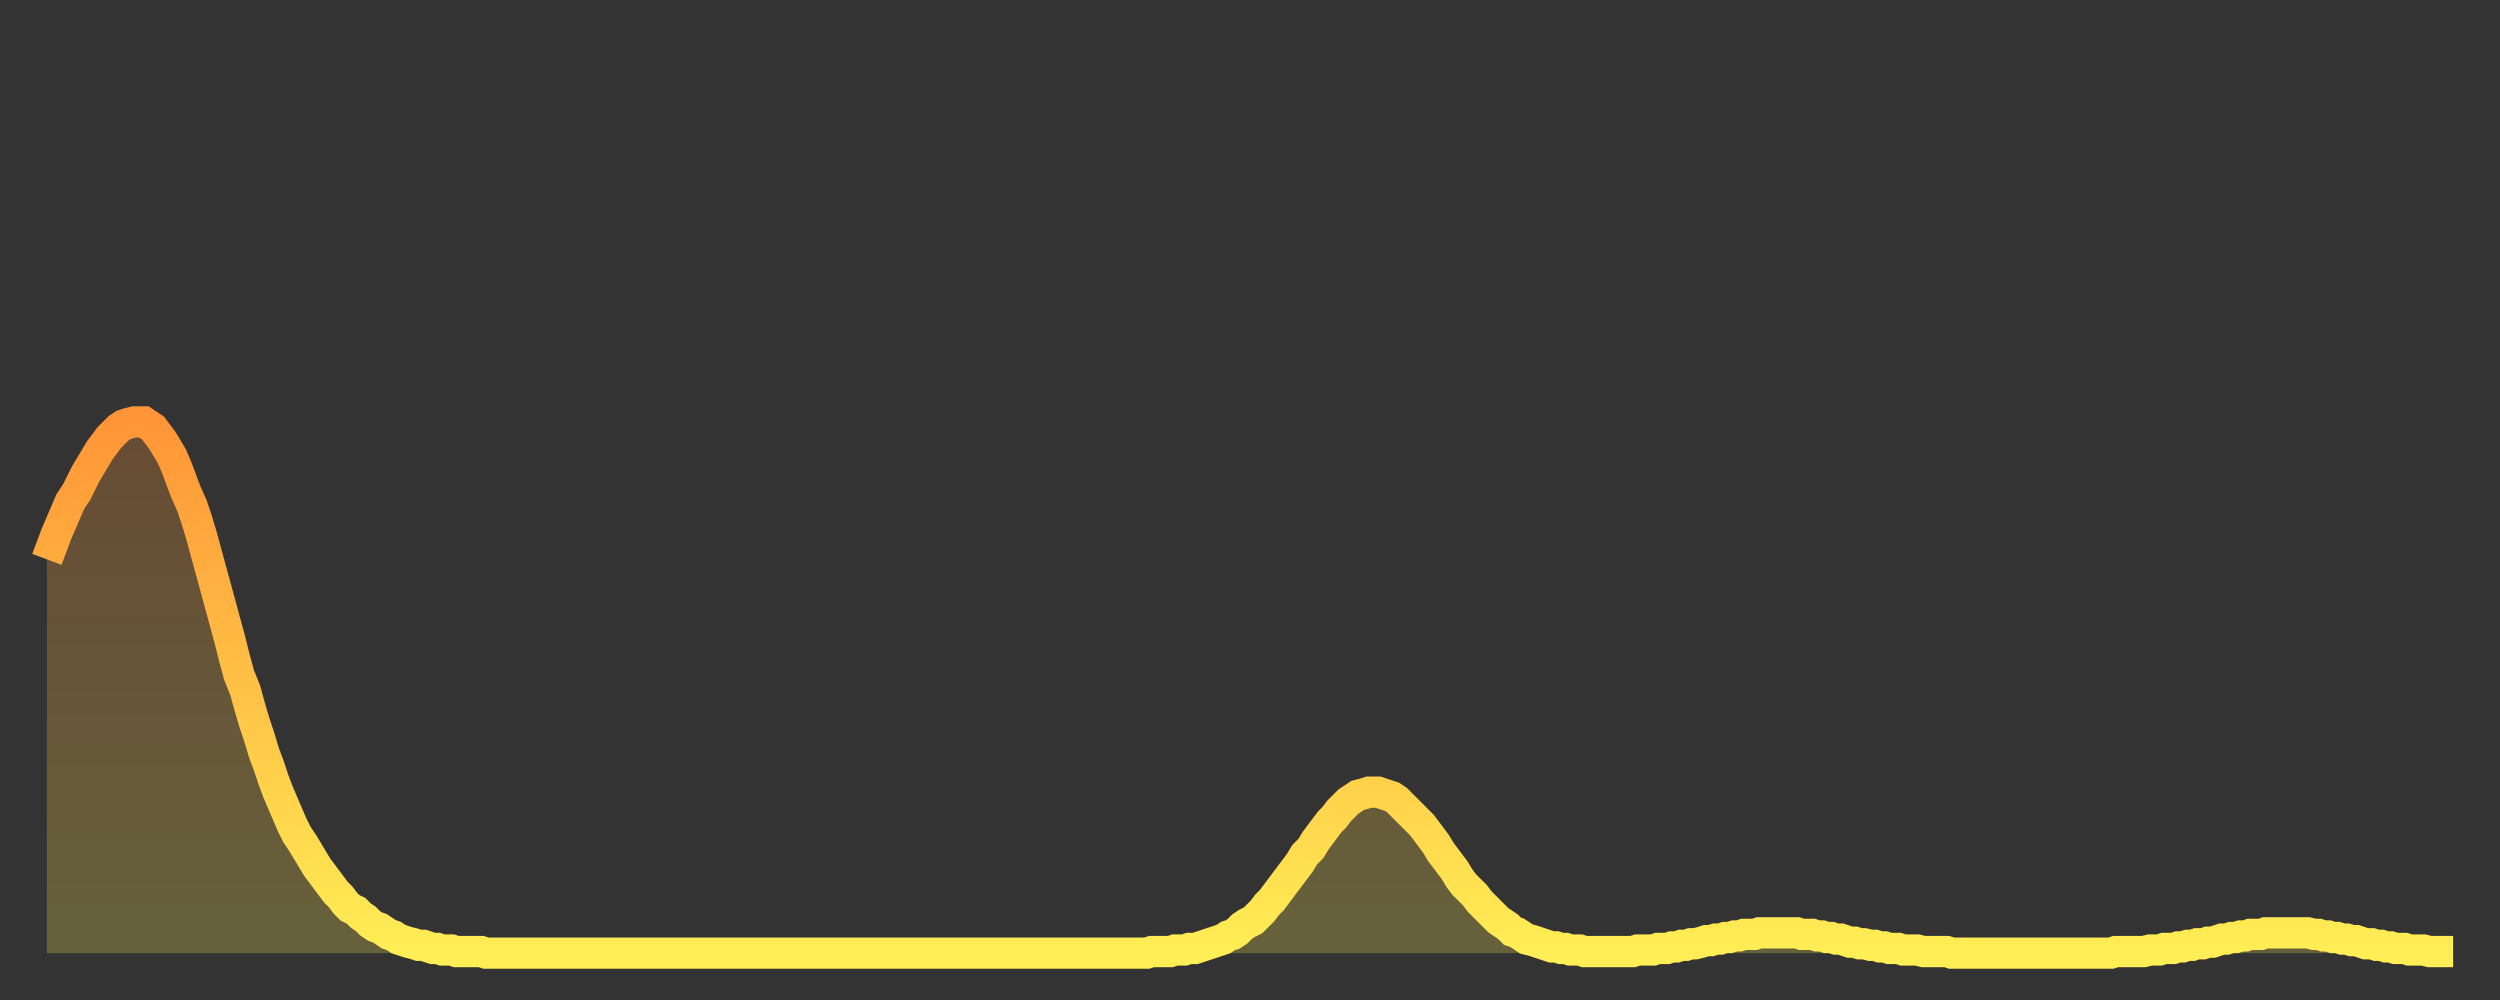 <?xml version="1.0" encoding="utf-8" ?>
<svg baseProfile="full" height="64" version="1.1" width="160" xmlns="http://www.w3.org/2000/svg" xmlns:ev="http://www.w3.org/2001/xml-events" xmlns:xlink="http://www.w3.org/1999/xlink"><rect width="100%" height="100%" fill="#333333" stroke="none"/><defs><linearGradient id="id20892" x1="0" x2="0" y1="0" y2="1"><stop offset="0%" stop-color="#ff9537" /><stop offset="50%" stop-color="#ffc146" /><stop offset="100%" stop-color="#ffee55" /></linearGradient></defs><g transform="translate(3,3)"><g><path d="M 0.0 32.8 0.3 32.0 0.6 31.2 0.9 30.5 1.2 29.8 1.5 29.1 1.9 28.5 2.2 27.9 2.5 27.3 2.8 26.8 3.1 26.3 3.4 25.8 3.7 25.4 4.0 25.0 4.3 24.7 4.6 24.4 4.9 24.2 5.2 24.1 5.6 24.0 5.9 24.0 6.2 24.0 6.5 24.2 6.8 24.4 7.1 24.8 7.4 25.2 7.7 25.7 8.0 26.2 8.3 26.9 8.6 27.7 8.9 28.5 9.3 29.4 9.6 30.3 9.9 31.3 10.2 32.4 10.5 33.5 10.8 34.6 11.1 35.7 11.4 36.8 11.7 37.9 12.0 39.1 12.3 40.2 12.7 41.2 13.0 42.3 13.3 43.3 13.6 44.2 13.9 45.2 14.2 46.0 14.5 46.9 14.8 47.7 15.1 48.4 15.4 49.1 15.7 49.8 16.0 50.4 16.4 51.0 16.7 51.5 17.0 52.0 17.3 52.5 17.6 52.9 17.9 53.3 18.2 53.7 18.5 54.1 18.8 54.4 19.1 54.8 19.4 55.1 19.8 55.3 20.1 55.6 20.4 55.8 20.7 56.1 21.0 56.3 21.3 56.4 21.6 56.6 21.9 56.8 22.2 56.9 22.5 57.1 22.8 57.2 23.1 57.3 23.5 57.4 23.8 57.5 24.1 57.5 24.4 57.6 24.7 57.7 25.0 57.7 25.3 57.8 25.6 57.8 25.9 57.8 26.2 57.9 26.5 57.9 26.8 57.9 27.2 57.9 27.5 57.9 27.8 57.9 28.1 58.0 28.4 58.0 28.7 58.0 29.0 58.0 29.3 58.0 29.6 58.0 29.9 58.0 30.2 58.0 30.6 58.0 30.9 58.0 31.2 58.0 31.5 58.0 31.8 58.0 32.1 58.0 32.4 58.0 32.7 58.0 33.0 58.0 33.3 58.0 33.6 58.0 33.9 58.0 34.3 58.0 34.6 58.0 34.9 58.0 35.2 58.0 35.5 58.0 35.8 58.0 36.1 58.0 36.4 58.0 36.7 58.0 37.0 58.0 37.3 58.0 37.7 58.0 38.0 58.0 38.3 58.0 38.6 58.0 38.9 58.0 39.2 58.0 39.5 58.0 39.8 58.0 40.1 58.0 40.4 58.0 40.7 58.0 41.0 58.0 41.4 58.0 41.7 58.0 42.0 58.0 42.3 58.0 42.6 58.0 42.9 58.0 43.2 58.0 43.5 58.0 43.8 58.0 44.1 58.0 44.4 58.0 44.7 58.0 45.1 58.0 45.4 58.0 45.7 58.0 46.0 58.0 46.3 58.0 46.6 58.0 46.9 58.0 47.2 58.0 47.5 58.0 47.8 58.0 48.1 58.0 48.5 58.0 48.8 58.0 49.1 58.0 49.4 58.0 49.7 58.0 50.0 58.0 50.3 58.0 50.6 58.0 50.9 58.0 51.2 58.0 51.5 58.0 51.8 58.0 52.2 58.0 52.5 58.0 52.8 58.0 53.1 58.0 53.4 58.0 53.7 58.0 54.0 58.0 54.3 58.0 54.6 58.0 54.9 58.0 55.2 58.0 55.6 58.0 55.9 58.0 56.2 58.0 56.5 58.0 56.8 58.0 57.1 58.0 57.4 58.0 57.7 58.0 58.0 58.0 58.3 58.0 58.6 58.0 58.9 58.0 59.3 58.0 59.6 58.0 59.9 58.0 60.2 58.0 60.5 58.0 60.8 58.0 61.1 58.0 61.4 58.0 61.7 58.0 62.0 58.0 62.3 58.0 62.6 58.0 63.0 58.0 63.3 58.0 63.6 58.0 63.9 58.0 64.2 58.0 64.5 58.0 64.8 58.0 65.1 58.0 65.4 58.0 65.7 58.0 66.0 58.0 66.4 58.0 66.7 58.0 67.0 58.0 67.3 58.0 67.6 58.0 67.9 58.0 68.2 58.0 68.5 58.0 68.8 58.0 69.1 58.0 69.4 58.0 69.7 58.0 70.1 58.0 70.4 58.0 70.7 57.9 71.0 57.9 71.3 57.9 71.6 57.9 71.9 57.9 72.2 57.8 72.5 57.8 72.8 57.8 73.1 57.7 73.5 57.7 73.8 57.6 74.1 57.5 74.4 57.4 74.7 57.3 75.0 57.2 75.3 57.1 75.6 56.9 75.9 56.8 76.2 56.6 76.5 56.3 76.8 56.1 77.2 55.9 77.5 55.6 77.8 55.3 78.1 54.9 78.4 54.6 78.7 54.2 79.0 53.8 79.3 53.4 79.6 53.0 79.9 52.6 80.2 52.2 80.5 51.7 80.9 51.3 81.2 50.8 81.5 50.4 81.8 50.0 82.1 49.6 82.4 49.3 82.7 48.9 83.0 48.6 83.3 48.3 83.6 48.1 83.9 47.9 84.3 47.8 84.6 47.7 84.9 47.7 85.2 47.7 85.5 47.8 85.8 47.9 86.1 48.0 86.4 48.2 86.7 48.5 87.0 48.8 87.3 49.1 87.6 49.4 88.0 49.8 88.3 50.2 88.6 50.6 88.9 51.0 89.2 51.5 89.5 51.9 89.8 52.3 90.1 52.7 90.4 53.2 90.7 53.6 91.0 53.9 91.4 54.3 91.7 54.7 92.0 55.0 92.3 55.3 92.6 55.6 92.9 55.9 93.2 56.1 93.5 56.3 93.8 56.6 94.1 56.7 94.4 56.9 94.7 57.1 95.1 57.2 95.4 57.3 95.7 57.4 96.0 57.5 96.3 57.6 96.6 57.6 96.9 57.7 97.2 57.7 97.5 57.8 97.8 57.8 98.1 57.8 98.4 57.9 98.8 57.9 99.1 57.9 99.4 57.9 99.7 57.9 100.0 57.9 100.3 57.9 100.6 57.9 100.9 57.9 101.2 57.9 101.5 57.9 101.8 57.8 102.2 57.8 102.5 57.8 102.8 57.8 103.1 57.7 103.4 57.7 103.7 57.7 104.0 57.6 104.3 57.6 104.6 57.5 104.9 57.5 105.2 57.4 105.5 57.4 105.9 57.3 106.2 57.2 106.5 57.2 106.8 57.1 107.1 57.1 107.4 57.0 107.7 57.0 108.0 56.9 108.3 56.9 108.6 56.8 108.9 56.8 109.3 56.8 109.6 56.7 109.9 56.7 110.2 56.7 110.5 56.7 110.8 56.7 111.1 56.7 111.4 56.7 111.7 56.7 112.0 56.7 112.3 56.8 112.6 56.8 113.0 56.8 113.3 56.9 113.6 56.9 113.9 57.0 114.2 57.0 114.5 57.1 114.8 57.1 115.1 57.2 115.4 57.3 115.7 57.3 116.0 57.4 116.3 57.4 116.7 57.5 117.0 57.5 117.3 57.6 117.6 57.6 117.9 57.7 118.2 57.7 118.5 57.7 118.8 57.8 119.1 57.8 119.4 57.8 119.7 57.8 120.1 57.9 120.4 57.9 120.7 57.9 121.0 57.9 121.3 57.9 121.6 57.9 121.9 58.0 122.2 58.0 122.5 58.0 122.8 58.0 123.1 58.0 123.4 58.0 123.8 58.0 124.1 58.0 124.4 58.0 124.7 58.0 125.0 58.0 125.3 58.0 125.6 58.0 125.9 58.0 126.2 58.0 126.5 58.0 126.8 58.0 127.2 58.0 127.5 58.0 127.8 58.0 128.1 58.0 128.4 58.0 128.7 58.0 129.0 58.0 129.3 58.0 129.6 58.0 129.9 58.0 130.2 58.0 130.5 58.0 130.9 58.0 131.2 58.0 131.5 58.0 131.8 58.0 132.1 58.0 132.4 57.9 132.7 57.9 133.0 57.9 133.3 57.9 133.6 57.9 133.9 57.9 134.2 57.9 134.6 57.8 134.9 57.8 135.2 57.8 135.5 57.7 135.8 57.7 136.1 57.7 136.4 57.6 136.7 57.6 137.0 57.5 137.3 57.5 137.6 57.4 138.0 57.4 138.3 57.3 138.6 57.3 138.9 57.2 139.2 57.1 139.5 57.1 139.8 57.0 140.1 57.0 140.4 56.9 140.7 56.9 141.0 56.8 141.3 56.8 141.7 56.8 142.0 56.7 142.3 56.7 142.6 56.7 142.9 56.7 143.2 56.7 143.5 56.7 143.8 56.7 144.1 56.7 144.4 56.7 144.7 56.7 145.1 56.8 145.4 56.8 145.7 56.9 146.0 56.9 146.3 57.0 146.6 57.0 146.9 57.1 147.2 57.1 147.5 57.2 147.8 57.2 148.1 57.3 148.4 57.4 148.8 57.4 149.1 57.5 149.4 57.5 149.7 57.6 150.0 57.6 150.3 57.7 150.6 57.7 150.9 57.7 151.2 57.8 151.5 57.8 151.8 57.8 152.1 57.8 152.5 57.9 152.8 57.9 153.1 57.9 153.4 57.9 153.7 57.9 154.0 57.9" fill="none" id="graph-curve" opacity="1" stroke="url(#id20892)" stroke-width="2" /><path d="M 0 58 L 0.0 32.8 0.3 32.0 0.6 31.2 0.9 30.5 1.2 29.8 1.5 29.1 1.9 28.5 2.2 27.9 2.5 27.3 2.8 26.8 3.1 26.3 3.4 25.8 3.7 25.4 4.0 25.0 4.3 24.7 4.6 24.4 4.9 24.2 5.2 24.1 5.6 24.0 5.9 24.0 6.2 24.0 6.5 24.2 6.8 24.4 7.1 24.8 7.4 25.2 7.7 25.7 8.0 26.2 8.3 26.9 8.6 27.7 8.9 28.5 9.3 29.4 9.6 30.3 9.9 31.3 10.2 32.4 10.5 33.5 10.8 34.6 11.1 35.7 11.4 36.8 11.7 37.9 12.0 39.1 12.3 40.2 12.7 41.2 13.0 42.3 13.3 43.3 13.6 44.2 13.9 45.2 14.2 46.0 14.5 46.9 14.8 47.7 15.1 48.4 15.4 49.1 15.7 49.8 16.0 50.4 16.4 51.0 16.7 51.5 17.0 52.0 17.3 52.5 17.6 52.9 17.9 53.3 18.2 53.7 18.5 54.1 18.8 54.4 19.1 54.8 19.4 55.1 19.8 55.3 20.1 55.6 20.4 55.8 20.7 56.1 21.0 56.3 21.3 56.4 21.6 56.6 21.9 56.8 22.2 56.9 22.5 57.1 22.8 57.2 23.1 57.3 23.5 57.4 23.8 57.5 24.1 57.5 24.4 57.6 24.7 57.7 25.0 57.7 25.3 57.8 25.6 57.8 25.9 57.8 26.2 57.9 26.5 57.9 26.8 57.9 27.2 57.9 27.5 57.9 27.8 57.9 28.1 58.0 28.4 58.0 28.7 58.0 29.0 58.0 29.3 58.0 29.6 58.0 29.9 58.0 30.2 58.0 30.6 58.0 30.9 58.0 31.2 58.0 31.5 58.0 31.8 58.0 32.1 58.0 32.4 58.0 32.7 58.0 33.0 58.0 33.3 58.0 33.6 58.0 33.9 58.0 34.3 58.0 34.6 58.0 34.9 58.0 35.2 58.0 35.5 58.0 35.8 58.0 36.1 58.0 36.4 58.0 36.7 58.0 37.0 58.0 37.3 58.0 37.7 58.0 38.0 58.0 38.3 58.0 38.6 58.0 38.9 58.0 39.2 58.0 39.5 58.0 39.8 58.0 40.1 58.0 40.4 58.0 40.7 58.0 41.0 58.0 41.4 58.0 41.7 58.0 42.0 58.0 42.3 58.0 42.6 58.0 42.9 58.0 43.2 58.0 43.5 58.0 43.8 58.0 44.1 58.0 44.4 58.0 44.7 58.0 45.1 58.0 45.4 58.0 45.7 58.0 46.0 58.0 46.3 58.0 46.6 58.0 46.9 58.0 47.2 58.0 47.5 58.0 47.8 58.0 48.1 58.0 48.5 58.0 48.8 58.0 49.1 58.0 49.4 58.0 49.7 58.0 50.0 58.0 50.3 58.0 50.6 58.0 50.9 58.0 51.2 58.0 51.5 58.0 51.8 58.0 52.2 58.0 52.5 58.0 52.8 58.0 53.1 58.0 53.4 58.0 53.7 58.0 54.0 58.0 54.3 58.0 54.6 58.0 54.9 58.0 55.2 58.0 55.6 58.0 55.9 58.0 56.2 58.0 56.5 58.0 56.8 58.0 57.1 58.0 57.4 58.0 57.7 58.0 58.0 58.0 58.3 58.0 58.6 58.0 58.9 58.0 59.3 58.0 59.6 58.0 59.9 58.0 60.2 58.0 60.5 58.0 60.8 58.0 61.1 58.0 61.4 58.0 61.7 58.0 62.0 58.0 62.3 58.0 62.6 58.0 63.0 58.0 63.3 58.0 63.6 58.0 63.9 58.0 64.2 58.0 64.5 58.0 64.8 58.0 65.1 58.0 65.4 58.0 65.7 58.0 66.0 58.0 66.4 58.0 66.7 58.0 67.0 58.0 67.3 58.0 67.6 58.0 67.9 58.0 68.2 58.0 68.5 58.0 68.8 58.0 69.1 58.0 69.4 58.0 69.7 58.0 70.1 58.0 70.4 58.0 70.7 57.9 71.0 57.9 71.3 57.9 71.6 57.9 71.9 57.9 72.2 57.8 72.5 57.8 72.8 57.8 73.1 57.7 73.5 57.7 73.8 57.6 74.1 57.5 74.4 57.4 74.7 57.3 75.0 57.2 75.3 57.1 75.6 56.9 75.9 56.8 76.2 56.6 76.5 56.3 76.8 56.1 77.2 55.9 77.5 55.6 77.8 55.3 78.1 54.9 78.4 54.6 78.7 54.2 79.0 53.8 79.3 53.4 79.6 53.0 79.9 52.6 80.2 52.2 80.5 51.7 80.9 51.3 81.2 50.8 81.5 50.4 81.8 50.0 82.1 49.6 82.4 49.3 82.7 48.9 83.0 48.6 83.3 48.3 83.6 48.1 83.9 47.9 84.3 47.8 84.6 47.7 84.9 47.7 85.2 47.7 85.5 47.8 85.8 47.9 86.1 48.0 86.4 48.2 86.7 48.5 87.0 48.8 87.3 49.1 87.6 49.4 88.0 49.8 88.3 50.2 88.6 50.6 88.9 51.0 89.2 51.5 89.5 51.9 89.8 52.3 90.1 52.7 90.4 53.2 90.7 53.6 91.0 53.9 91.4 54.3 91.7 54.7 92.0 55.0 92.3 55.3 92.6 55.6 92.9 55.9 93.2 56.1 93.5 56.3 93.8 56.6 94.1 56.7 94.4 56.9 94.7 57.1 95.1 57.2 95.4 57.3 95.7 57.4 96.0 57.5 96.3 57.6 96.6 57.6 96.9 57.7 97.2 57.7 97.5 57.8 97.8 57.8 98.1 57.8 98.4 57.9 98.8 57.9 99.1 57.9 99.4 57.9 99.7 57.9 100.0 57.9 100.3 57.9 100.6 57.9 100.9 57.9 101.2 57.9 101.5 57.9 101.8 57.8 102.2 57.8 102.5 57.8 102.8 57.8 103.1 57.7 103.4 57.7 103.7 57.7 104.0 57.6 104.3 57.6 104.6 57.5 104.9 57.5 105.2 57.4 105.5 57.4 105.9 57.3 106.2 57.2 106.5 57.2 106.8 57.1 107.1 57.1 107.4 57.0 107.7 57.0 108.0 56.9 108.3 56.9 108.6 56.8 108.9 56.8 109.3 56.8 109.6 56.7 109.9 56.7 110.2 56.7 110.5 56.7 110.8 56.7 111.1 56.7 111.4 56.7 111.7 56.7 112.0 56.7 112.3 56.8 112.6 56.8 113.0 56.8 113.3 56.9 113.6 56.9 113.9 57.0 114.2 57.0 114.5 57.1 114.8 57.1 115.1 57.2 115.4 57.3 115.7 57.3 116.0 57.4 116.3 57.4 116.7 57.5 117.0 57.5 117.3 57.6 117.6 57.6 117.9 57.7 118.2 57.7 118.5 57.7 118.8 57.8 119.1 57.8 119.4 57.8 119.7 57.8 120.1 57.9 120.4 57.9 120.7 57.9 121.0 57.9 121.3 57.9 121.6 57.9 121.9 58.0 122.2 58.0 122.5 58.0 122.8 58.0 123.1 58.0 123.4 58.0 123.8 58.0 124.1 58.0 124.4 58.0 124.7 58.0 125.0 58.0 125.3 58.0 125.6 58.0 125.9 58.0 126.2 58.0 126.5 58.0 126.8 58.0 127.2 58.0 127.5 58.0 127.8 58.0 128.1 58.0 128.4 58.0 128.7 58.0 129.0 58.0 129.3 58.0 129.6 58.0 129.9 58.0 130.2 58.0 130.5 58.0 130.9 58.0 131.2 58.0 131.5 58.0 131.8 58.0 132.1 58.0 132.4 57.9 132.7 57.9 133.0 57.9 133.3 57.9 133.6 57.9 133.9 57.9 134.2 57.9 134.6 57.8 134.9 57.8 135.2 57.8 135.5 57.7 135.8 57.7 136.1 57.7 136.4 57.6 136.7 57.6 137.0 57.5 137.3 57.5 137.6 57.4 138.0 57.4 138.3 57.3 138.6 57.3 138.9 57.2 139.2 57.1 139.5 57.1 139.8 57.0 140.1 57.0 140.4 56.9 140.7 56.9 141.0 56.8 141.3 56.8 141.7 56.8 142.0 56.7 142.3 56.7 142.6 56.7 142.9 56.7 143.2 56.7 143.5 56.7 143.8 56.7 144.1 56.7 144.4 56.7 144.7 56.7 145.1 56.8 145.4 56.8 145.7 56.9 146.0 56.9 146.3 57.0 146.6 57.0 146.9 57.1 147.2 57.1 147.5 57.2 147.8 57.2 148.1 57.3 148.4 57.4 148.8 57.4 149.1 57.5 149.4 57.5 149.7 57.6 150.0 57.6 150.3 57.7 150.6 57.7 150.9 57.7 151.2 57.8 151.5 57.8 151.8 57.8 152.1 57.8 152.5 57.9 152.8 57.9 153.1 57.9 153.4 57.9 153.7 57.9 154.0 57.9 154 58" fill="url(#id20892)" fill-opacity=".25" id="graph-shadow" /></g></g></svg>